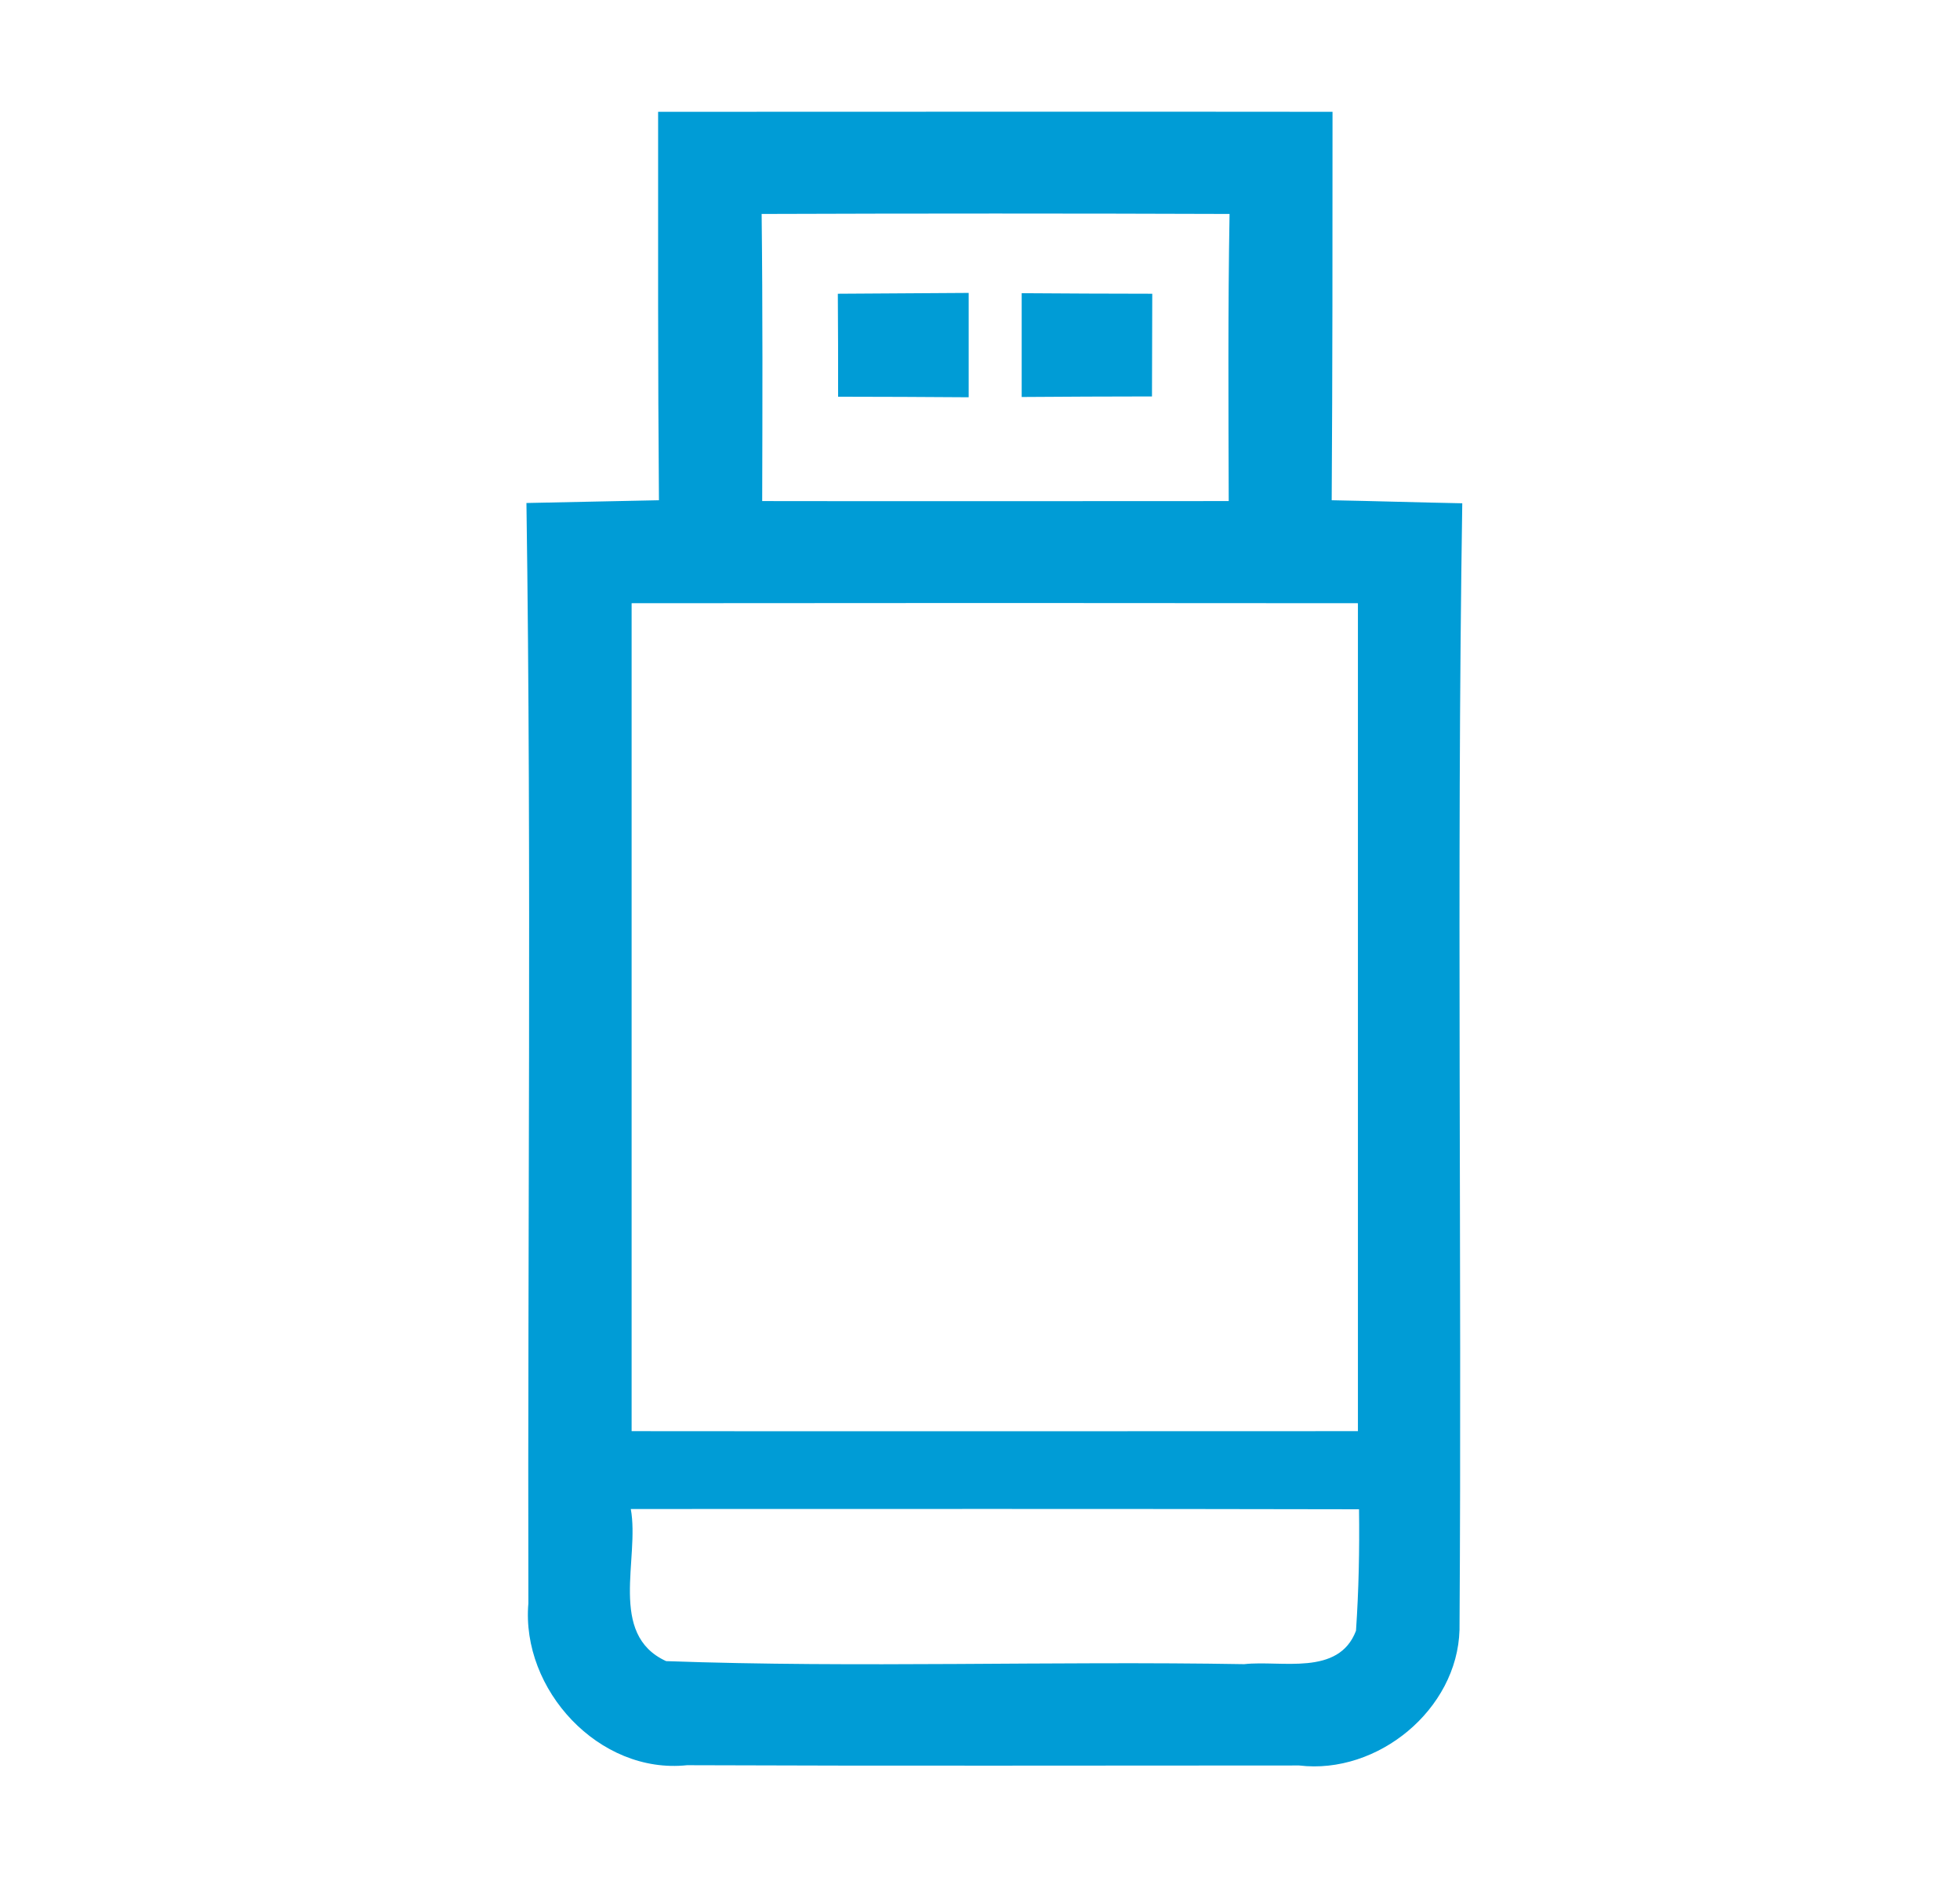 <?xml version="1.0" encoding="UTF-8" ?>
<!DOCTYPE svg PUBLIC "-//W3C//DTD SVG 1.1//EN" "http://www.w3.org/Graphics/SVG/1.1/DTD/svg11.dtd">
<svg width="71pt" height="68pt" viewBox="0 0 71 68" version="1.1" xmlns="http://www.w3.org/2000/svg">
<g id="#009cd6fe">
<path fill="#009cd6" opacity="1.00" d=" M 23.84 4.05 C 31.98 4.05 40.13 4.04 48.27 4.05 C 48.27 8.74 48.27 13.43 48.24 18.12 C 49.82 18.15 51.39 18.20 52.97 18.23 C 52.76 31.83 52.96 45.44 52.87 59.04 C 52.79 61.92 49.91 64.29 47.06 63.95 C 39.67 63.95 32.28 63.97 24.89 63.94 C 21.70 64.28 18.87 61.20 19.14 58.08 C 19.11 44.80 19.26 31.51 19.07 18.22 C 20.67 18.19 22.27 18.15 23.87 18.12 C 23.83 13.43 23.84 8.74 23.84 4.05 M 27.59 7.75 C 27.63 11.22 27.62 14.68 27.61 18.15 C 33.24 18.16 38.88 18.15 44.51 18.15 C 44.50 14.68 44.48 11.22 44.54 7.75 C 38.89 7.73 33.24 7.73 27.59 7.75 M 22.88 21.85 C 22.88 31.85 22.88 41.84 22.88 51.84 C 31.65 51.85 40.42 51.84 49.19 51.84 C 49.19 41.84 49.19 31.85 49.19 21.85 C 40.42 21.84 31.65 21.84 22.88 21.85 M 22.85 54.66 C 23.18 56.45 22.01 59.20 24.13 60.17 C 31.10 60.42 38.09 60.16 45.07 60.28 C 46.41 60.13 48.49 60.73 49.12 59.07 C 49.22 57.61 49.25 56.14 49.23 54.67 C 40.44 54.65 31.64 54.66 22.85 54.66 Z" />
<path fill="#009cd6" opacity="1.00" d=" M 30.36 14.37 C 30.36 13.12 30.36 11.88 30.35 10.64 C 31.93 10.63 33.51 10.62 35.09 10.61 C 35.09 11.56 35.09 13.44 35.09 14.39 C 33.51 14.38 31.94 14.37 30.36 14.37 Z" />
<path fill="#009cd6" opacity="1.00" d=" M 37.01 10.62 C 38.58 10.63 40.16 10.64 41.74 10.64 C 41.74 11.57 41.73 13.43 41.73 14.36 C 40.16 14.36 38.58 14.37 37.01 14.38 C 37.01 13.44 37.01 11.56 37.01 10.62 Z" />
</g>
</svg>
